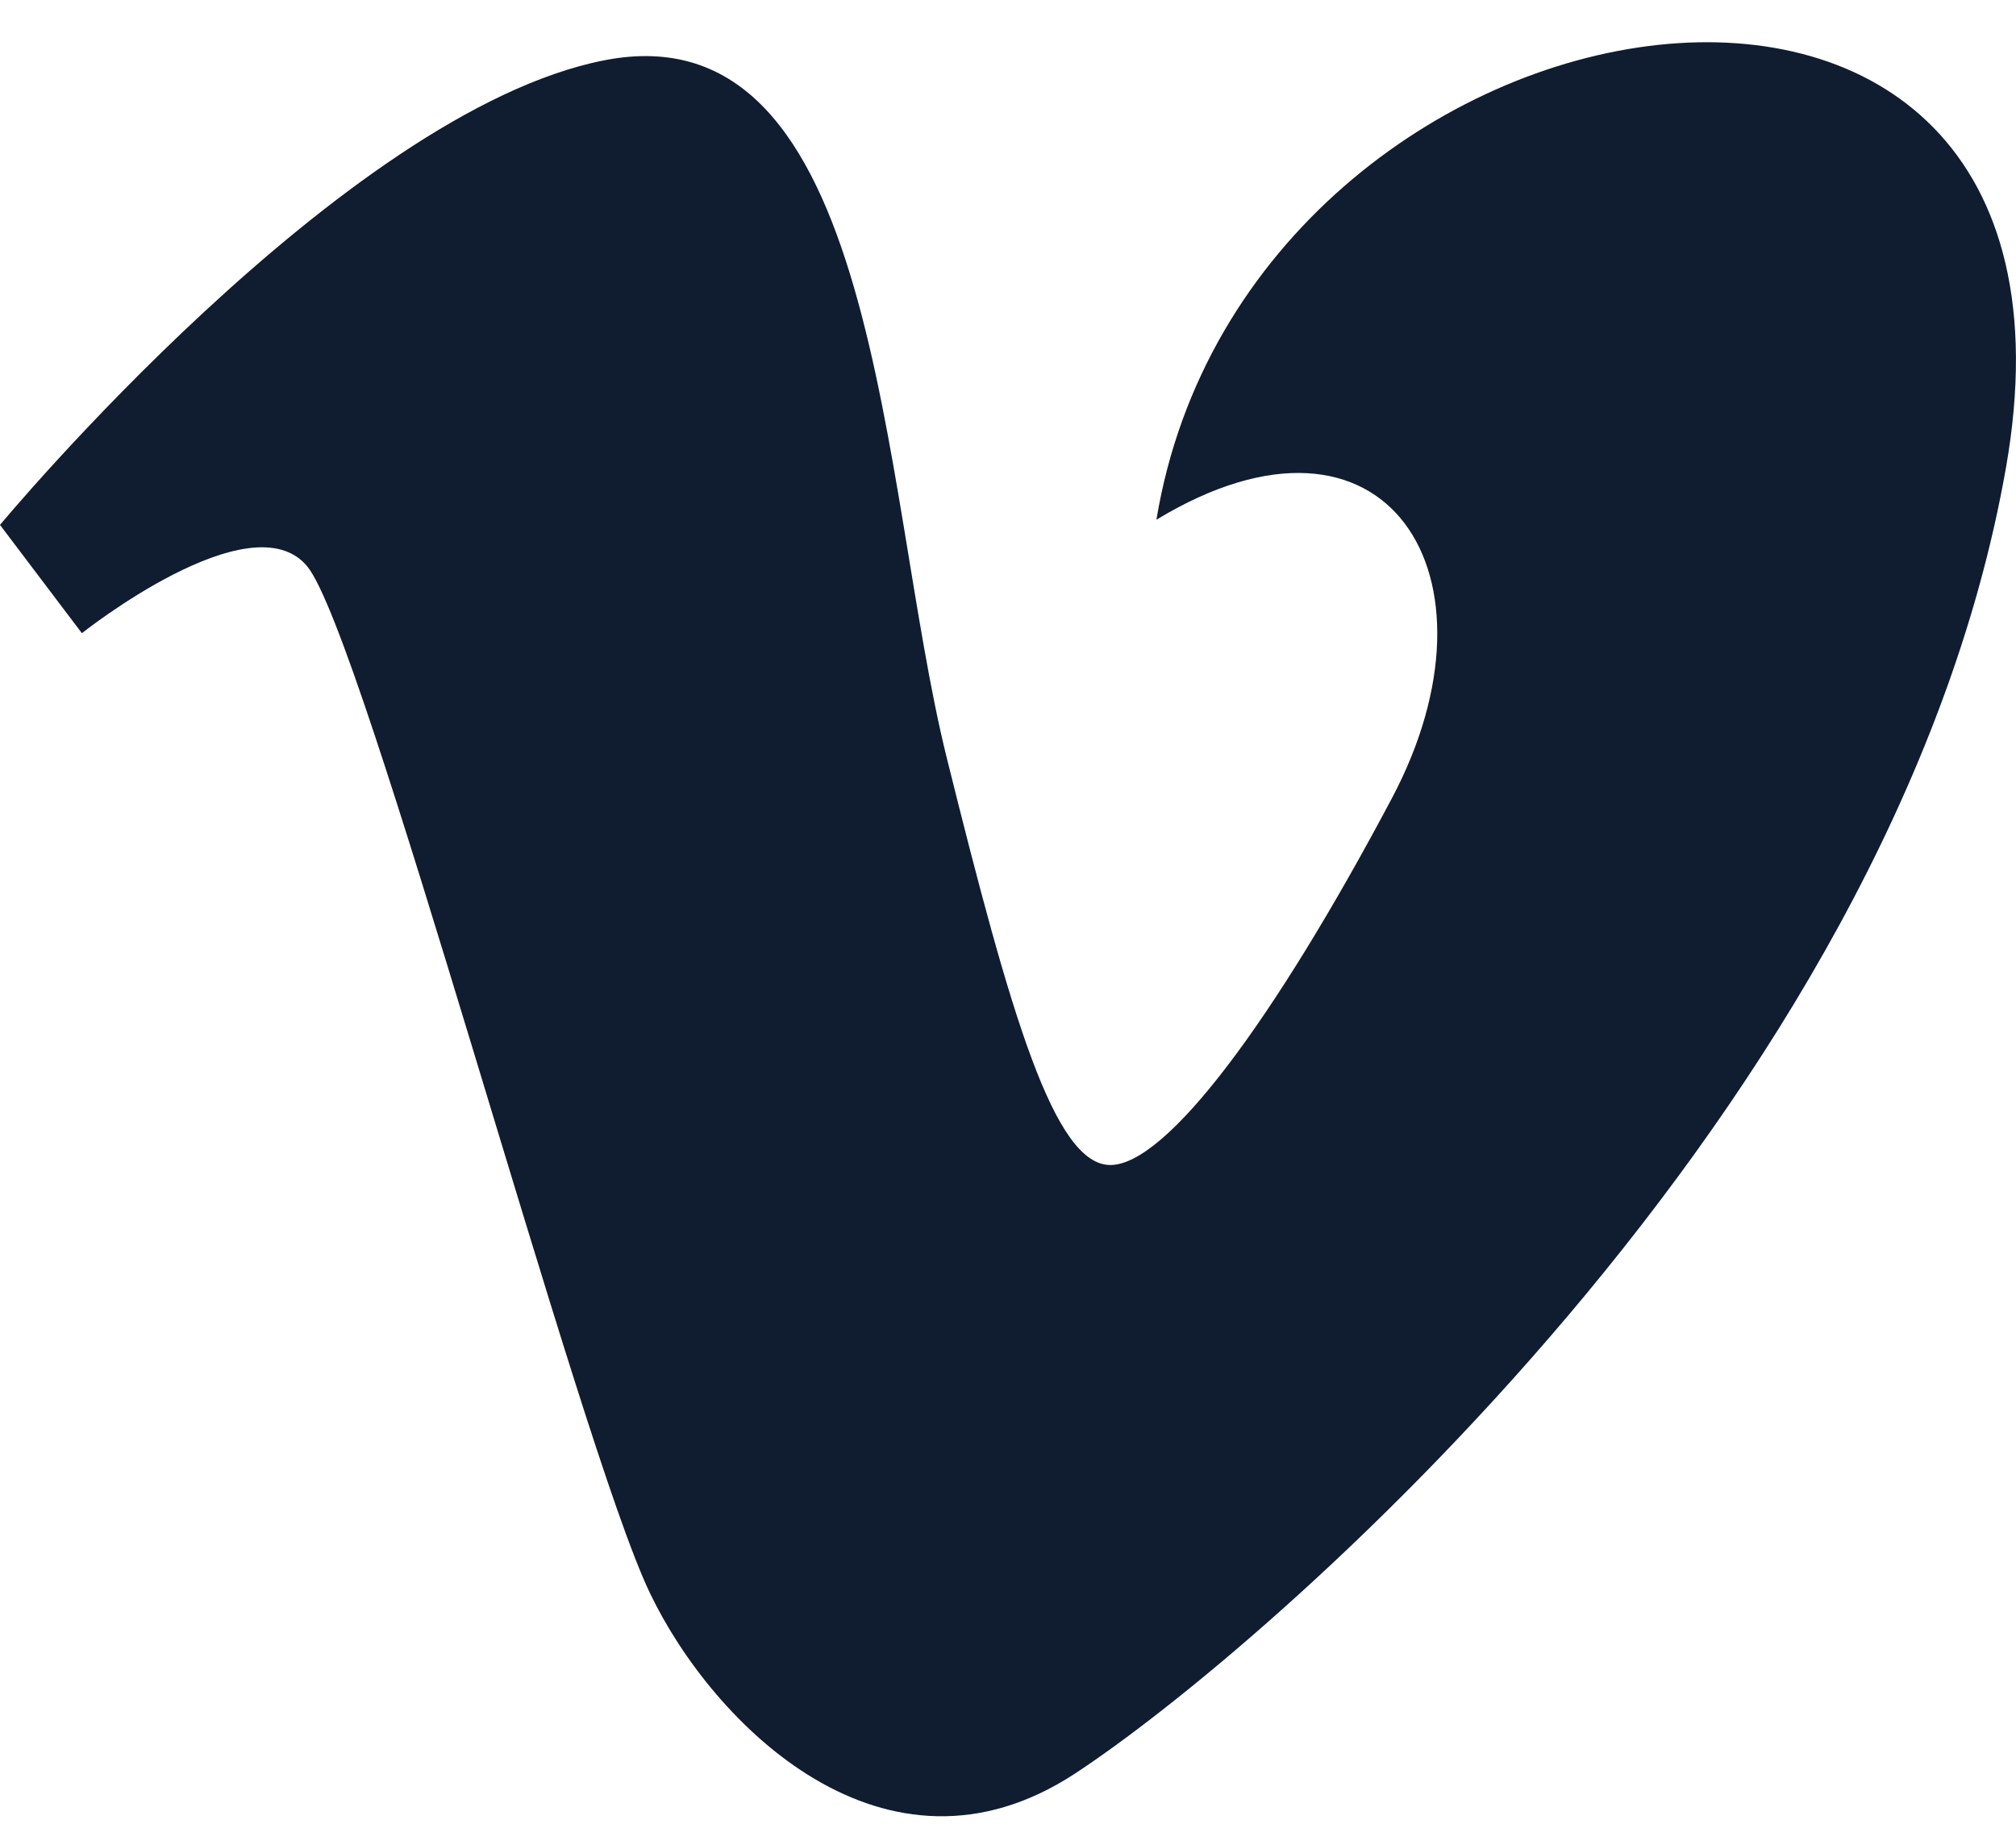 <?xml version="1.0" encoding="UTF-8"?>
<svg width="21px" height="19px" viewBox="0 0 21 19" version="1.1" xmlns="http://www.w3.org/2000/svg" xmlns:xlink="http://www.w3.org/1999/xlink">
    <!-- Generator: Sketch 57.1 (83088) - https://sketch.com -->
    <title>Path</title>
    <desc>Created with Sketch.</desc>
    <g id="Page-3" stroke="none" stroke-width="1" fill="none" fill-rule="evenodd">
        <g id="DSGVO" transform="translate(-1414, -4603)" fill="#101D30" fill-rule="nonzero">
            <g id="Footer" transform="translate(386, 4596)">
                <g id="Group-12" transform="translate(61, 4)">
                    <g id="Group-15">
                        <g id="social" transform="translate(813, 1)">
                            <g id="vimeo-logo" transform="translate(154, 2)">
                                <path d="M20.895,4.875 C19.722,11.543 13.166,17.188 11.194,18.478 C9.221,19.767 7.423,17.961 6.77,16.595 C6.023,15.039 3.785,6.596 3.198,5.897 C2.612,5.198 0.853,6.596 0.853,6.596 L0,5.468 C0,5.468 3.572,1.166 6.29,0.629 C9.172,0.058 9.168,5.091 9.86,7.886 C10.531,10.589 10.982,12.136 11.566,12.136 C12.153,12.136 13.272,10.629 14.498,8.317 C15.726,6.003 14.445,3.961 12.046,5.414 C13.006,-0.393 22.068,-1.789 20.895,4.875 Z" id="Path"></path>
                            </g>
                        </g>
                    </g>
                </g>
            </g>
        </g>
    </g>
</svg>